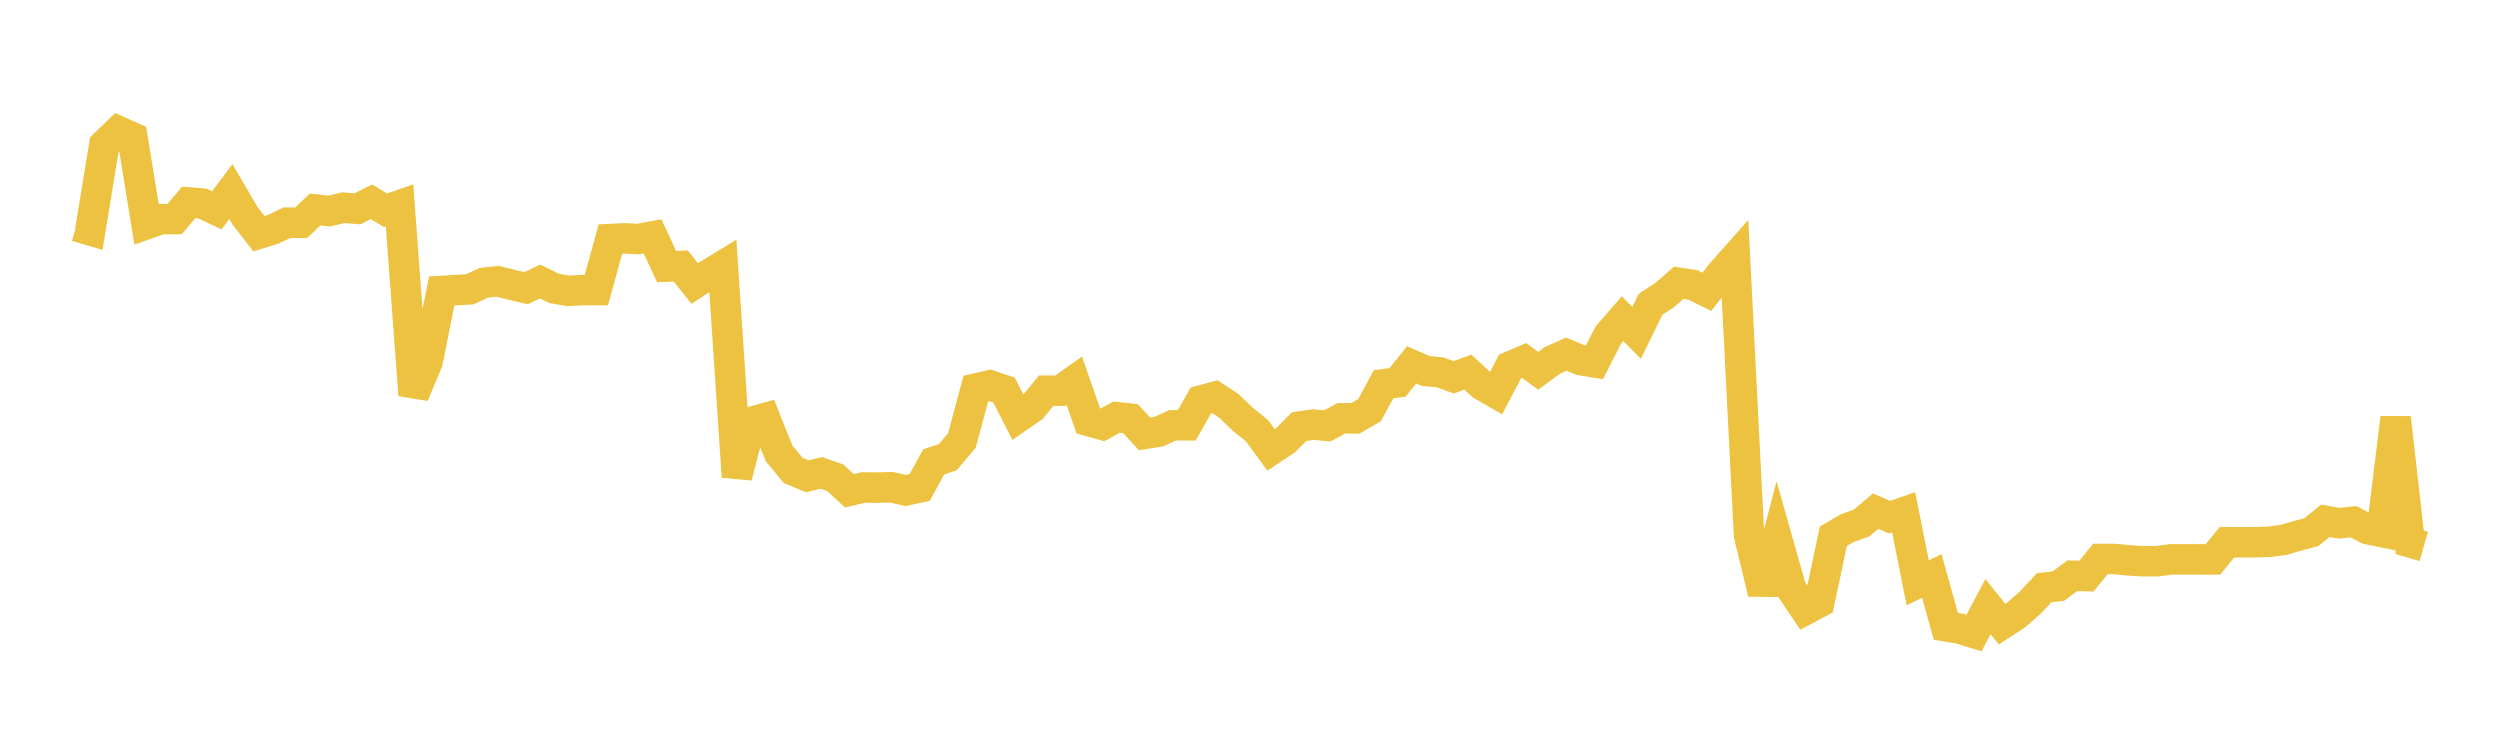 <svg width="164" height="48" xmlns="http://www.w3.org/2000/svg" xmlns:xlink="http://www.w3.org/1999/xlink"><path fill="none" stroke="rgb(237,194,64)" stroke-width="2" d="M5,14.845L5.922,15.115L6.844,9.491L7.766,8.602L8.689,9.018L9.611,14.705L10.533,14.377L11.455,14.37L12.377,13.282L13.299,13.356L14.222,13.797L15.144,12.567L16.066,14.146L16.988,15.331L17.91,15.044L18.832,14.607L19.754,14.614L20.677,13.741L21.599,13.845L22.521,13.625L23.443,13.698L24.365,13.239L25.287,13.793L26.21,13.467L27.132,25.917L28.054,23.716L28.976,19.085L29.898,19.033L30.82,18.977L31.743,18.548L32.665,18.453L33.587,18.689L34.509,18.904L35.431,18.466L36.353,18.92L37.275,19.082L38.198,19.033L39.12,19.031L40.042,15.682L40.964,15.637L41.886,15.678L42.808,15.509L43.731,17.491L44.653,17.449L45.575,18.598L46.497,17.997L47.419,17.436L48.341,31.276L49.263,27.687L50.186,27.428L51.108,29.744L52.03,30.859L52.952,31.245L53.874,31.023L54.796,31.342L55.719,32.197L56.641,31.976L57.563,31.989L58.485,31.963L59.407,32.178L60.329,31.978L61.251,30.299L62.174,29.99L63.096,28.905L64.018,25.487L64.94,25.277L65.862,25.588L66.784,27.386L67.707,26.75L68.629,25.631L69.551,25.631L70.473,24.973L71.395,27.616L72.317,27.874L73.24,27.367L74.162,27.463L75.084,28.466L76.006,28.316L76.928,27.899L77.85,27.901L78.772,26.28L79.695,26.025L80.617,26.631L81.539,27.514L82.461,28.257L83.383,29.512L84.305,28.904L85.228,27.984L86.15,27.853L87.072,27.938L87.994,27.441L88.916,27.443L89.838,26.91L90.76,25.21L91.683,25.083L92.605,23.936L93.527,24.339L94.449,24.424L95.371,24.75L96.293,24.413L97.216,25.263L98.138,25.794L99.06,24.04L99.982,23.646L100.904,24.325L101.826,23.649L102.749,23.231L103.671,23.621L104.593,23.772L105.515,21.964L106.437,20.905L107.359,21.834L108.281,19.958L109.204,19.355L110.126,18.551L111.048,18.691L111.97,19.143L112.892,17.962L113.814,16.921L114.737,35.117L115.659,38.909L116.581,35.377L117.503,38.631L118.425,40.006L119.347,39.516L120.269,35.177L121.192,34.64L122.114,34.312L123.036,33.533L123.958,33.926L124.88,33.606L125.802,38.239L126.725,37.782L127.647,41.089L128.569,41.242L129.491,41.528L130.413,39.795L131.335,40.943L132.257,40.344L133.18,39.537L134.102,38.552L135.024,38.452L135.946,37.769L136.868,37.795L137.79,36.668L138.713,36.667L139.635,36.757L140.557,36.818L141.479,36.818L142.401,36.696L143.323,36.696L144.246,36.696L145.168,36.698L146.09,35.573L147.012,35.573L147.934,35.573L148.856,35.542L149.778,35.421L150.701,35.153L151.623,34.91L152.545,34.163L153.467,34.329L154.389,34.222L155.311,34.709L156.234,34.9L157.156,27.409L158.078,35.576L159,35.843"></path></svg>